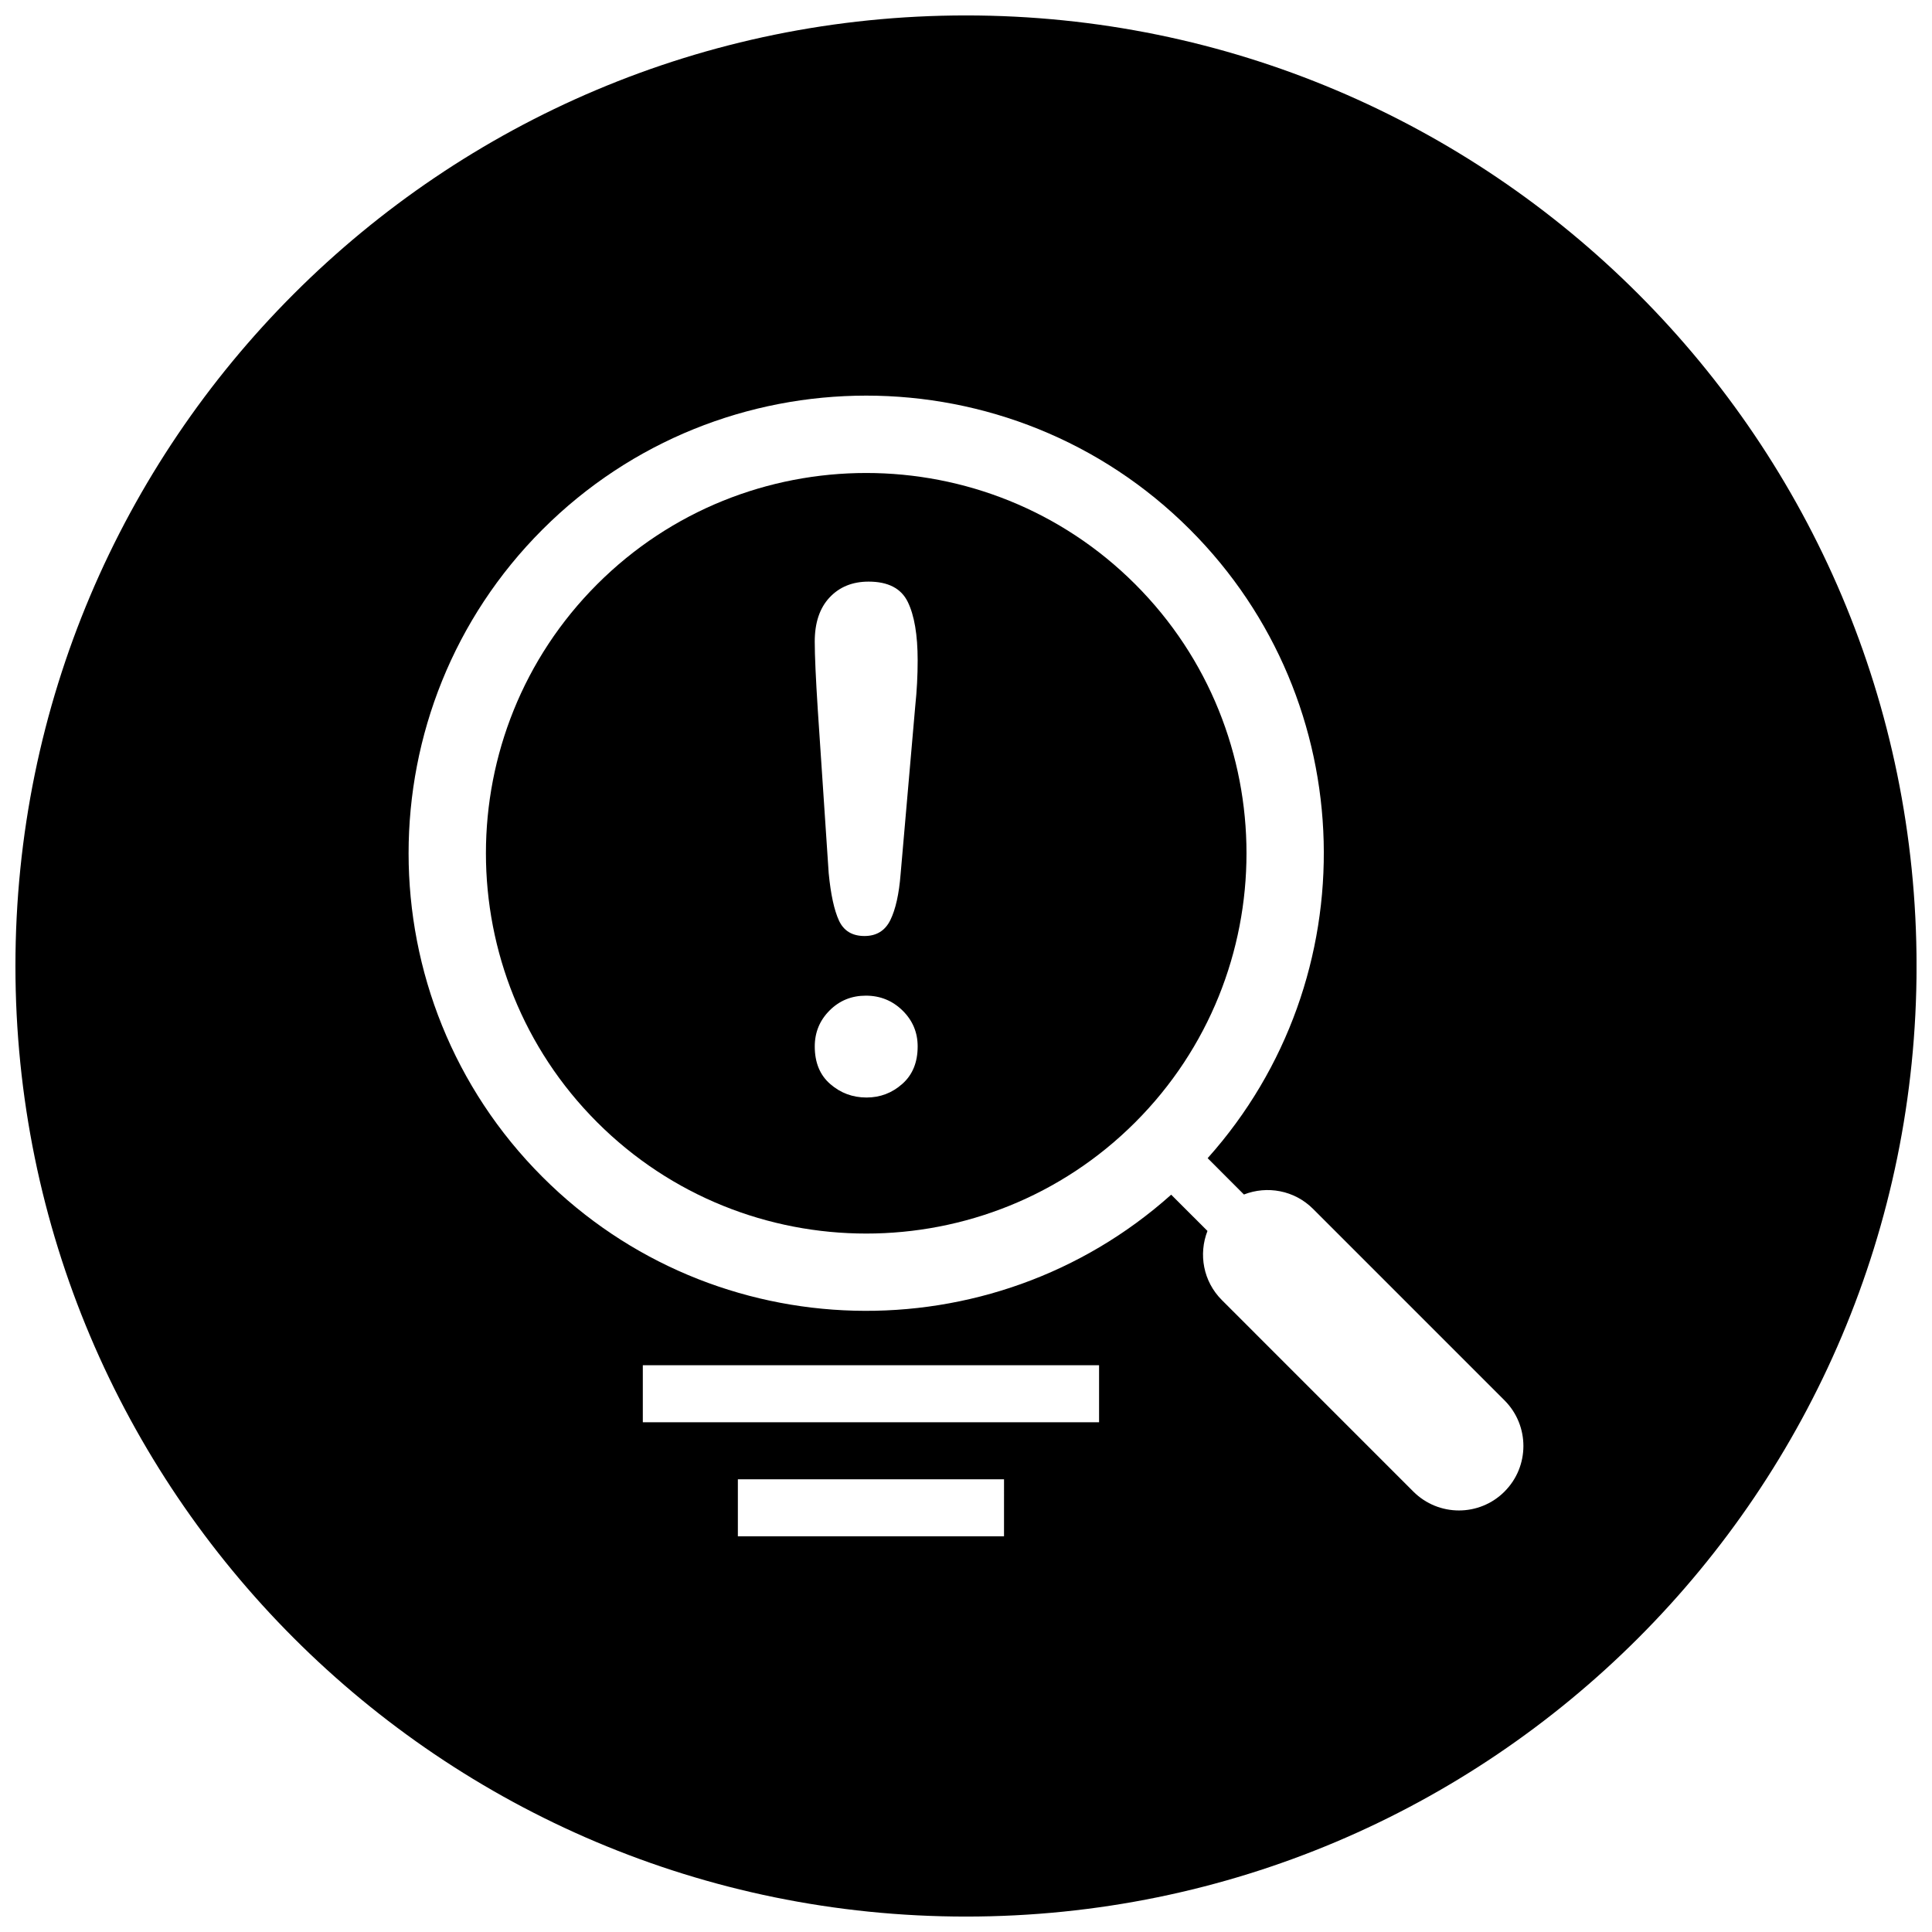 <?xml version="1.0" encoding="UTF-8"?>
<!-- Uploaded to: ICON Repo, www.iconrepo.com, Generator: ICON Repo Mixer Tools -->
<svg width="800px" height="800px" version="1.1" viewBox="144 144 512 512" xmlns="http://www.w3.org/2000/svg">
 <defs>
  <clipPath id="a">
   <path d="m148.09 148.09h503.81v503.81h-503.81z"/>
  </clipPath>
 </defs>
 <path d="m444.85 298.83c-39.316-39.312-103.28-39.312-142.59 0s-39.312 103.28 0 142.59 103.28 39.316 142.59 0c39.312-39.312 39.312-103.28 0-142.59zm-61.723 132.41c-2.711 2.414-5.875 3.613-9.488 3.613-3.672 0-6.879-1.184-9.613-3.57-2.742-2.371-4.106-5.699-4.106-9.969 0-3.727 1.309-6.906 3.926-9.527 2.625-2.625 5.824-3.926 9.617-3.926 3.789 0 7.031 1.309 9.707 3.926 2.676 2.621 4.019 5.793 4.019 9.527 0.004 4.211-1.352 7.523-4.062 9.926zm3.426-100.14-3.879 44.516c-0.418 5.301-1.328 9.359-2.711 12.191-1.387 2.832-3.672 4.246-6.863 4.246-3.25 0-5.508-1.371-6.769-4.106-1.266-2.746-2.168-6.914-2.715-12.508l-2.887-43.254c-0.539-8.43-0.812-14.48-0.812-18.152 0-4.996 1.309-8.902 3.926-11.695 2.621-2.797 6.066-4.203 10.34-4.203 5.18 0 8.637 1.793 10.383 5.371 1.75 3.582 2.625 8.746 2.625 15.488 0.004 3.981-0.207 8.016-0.637 12.105z"/>
 <g clip-path="url(#a)">
  <path d="m400 148.09c-139.12 0-251.91 112.78-251.91 251.91 0 139.12 112.78 251.91 251.91 251.91 139.12 0 251.91-112.78 251.91-251.91-0.004-139.12-112.79-251.91-251.91-251.91zm10.074 403.05h-70.531v-15.113h70.535zm25.191-30.227h-120.91v-15.113h120.91zm107.45 18.371c-6.664 6.672-17.488 6.672-24.164 0l-50.75-50.758c-4.953-4.949-6.207-12.168-3.809-18.309l-9.617-9.613c-47.586 42.547-120.93 40.996-166.61-4.695-47.312-47.301-47.312-124.27 0-171.58 47.309-47.312 124.28-47.312 171.58 0 45.684 45.676 47.258 119.02 4.695 166.6l9.617 9.629c6.133-2.398 13.355-1.145 18.312 3.805l50.75 50.754c6.668 6.68 6.668 17.5-0.008 24.164z"/>
 </g>
</svg>